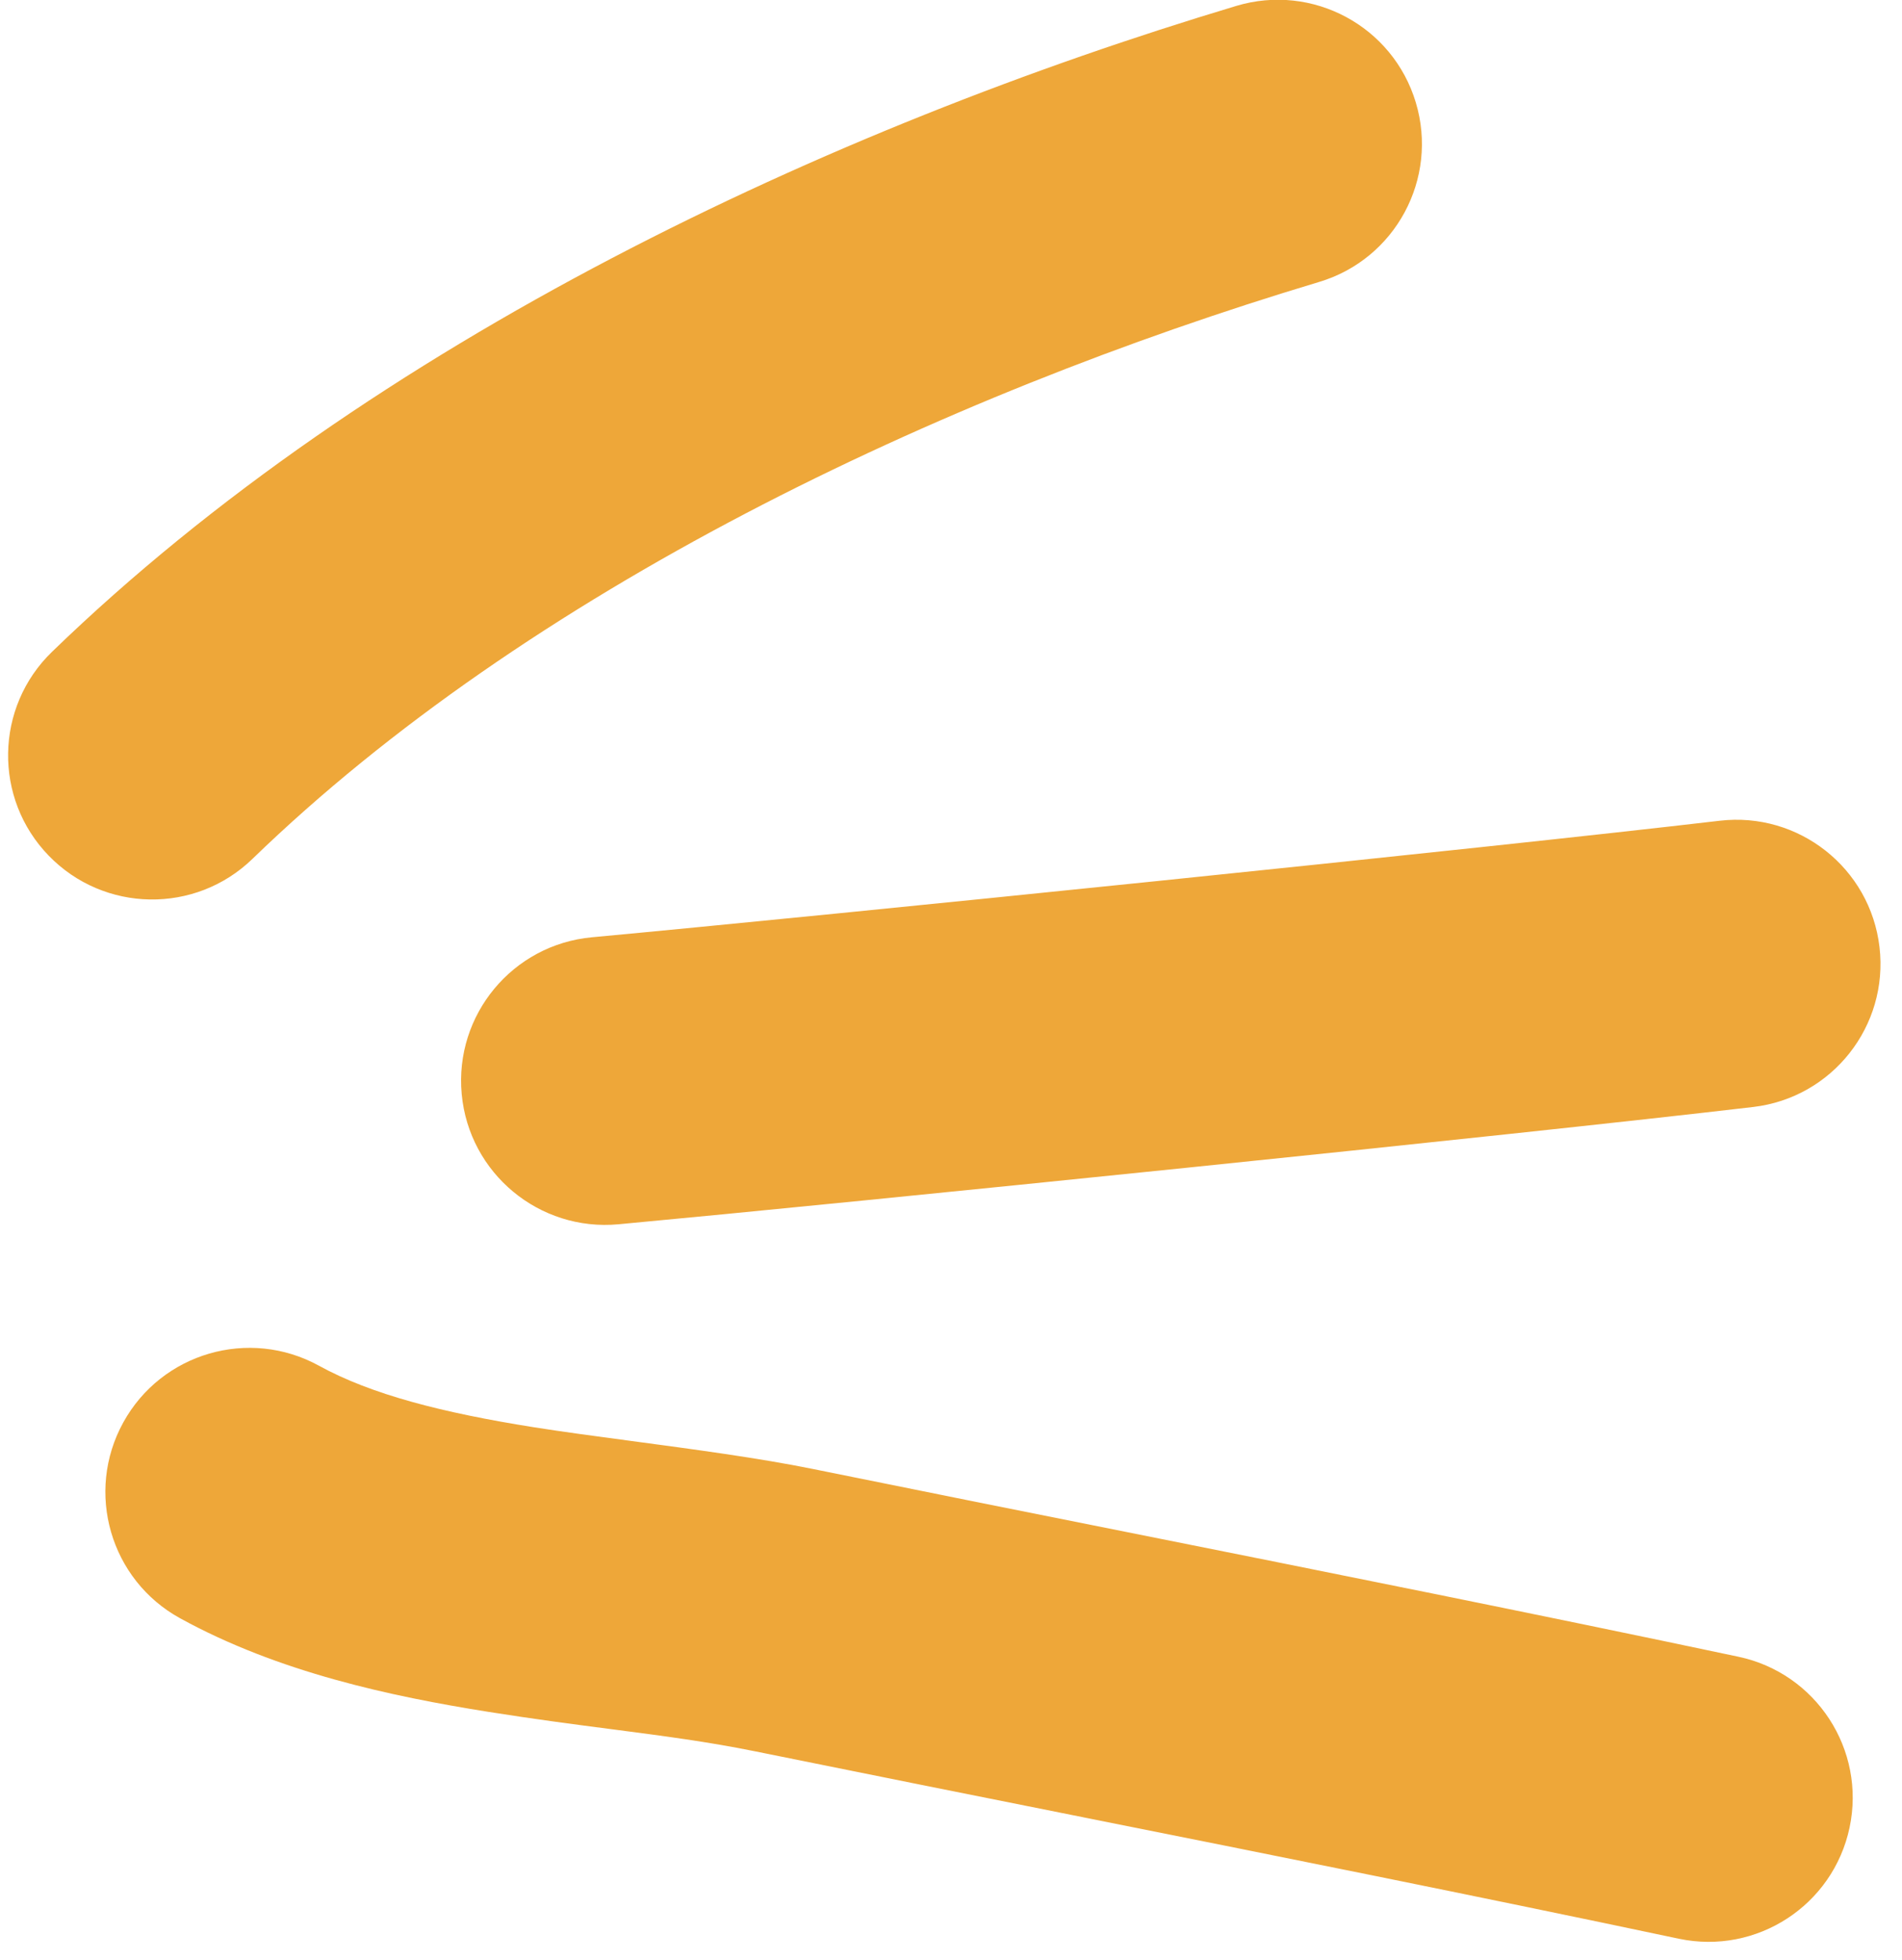<?xml version="1.0" encoding="UTF-8"?> <svg xmlns="http://www.w3.org/2000/svg" width="66" height="68" viewBox="0 0 66 68" fill="none"><path fill-rule="evenodd" clip-rule="evenodd" d="M49.129 3.556C49.923 6.201 48.422 8.989 45.777 9.782C32.499 13.765 18.301 20.558 8.76 29.801C6.777 31.723 3.611 31.672 1.69 29.689C-0.232 27.706 -0.181 24.54 1.802 22.619C12.921 11.847 28.788 4.438 42.903 0.204C45.548 -0.59 48.336 0.911 49.129 3.556ZM65.219 32.859C65.542 35.602 63.58 38.087 60.838 38.409C52.603 39.378 29.692 41.715 21.462 42.479C18.712 42.734 16.276 40.712 16.021 37.962C15.766 35.212 17.788 32.776 20.538 32.521C28.72 31.762 51.544 29.433 59.669 28.478C62.412 28.155 64.897 30.117 65.219 32.859ZM11.067 47.386C8.647 46.056 5.607 46.938 4.276 49.358C2.945 51.777 3.828 54.818 6.247 56.148C9.656 58.023 13.564 58.858 16.939 59.395C18.55 59.651 19.946 59.833 21.234 60C22.998 60.23 24.56 60.433 26.201 60.766C29.866 61.51 33.518 62.24 37.161 62.969C44.21 64.378 51.227 65.781 58.254 67.268C60.956 67.839 63.609 66.112 64.181 63.411C64.752 60.709 63.026 58.056 60.324 57.484C53.246 55.987 46.129 54.564 39.044 53.147C35.414 52.422 31.793 51.698 28.19 50.966C26.337 50.59 24.038 50.283 21.915 49.999C20.68 49.834 19.504 49.677 18.51 49.519C15.367 49.019 12.891 48.39 11.067 47.386Z" fill="#EEA739"></path></svg> 